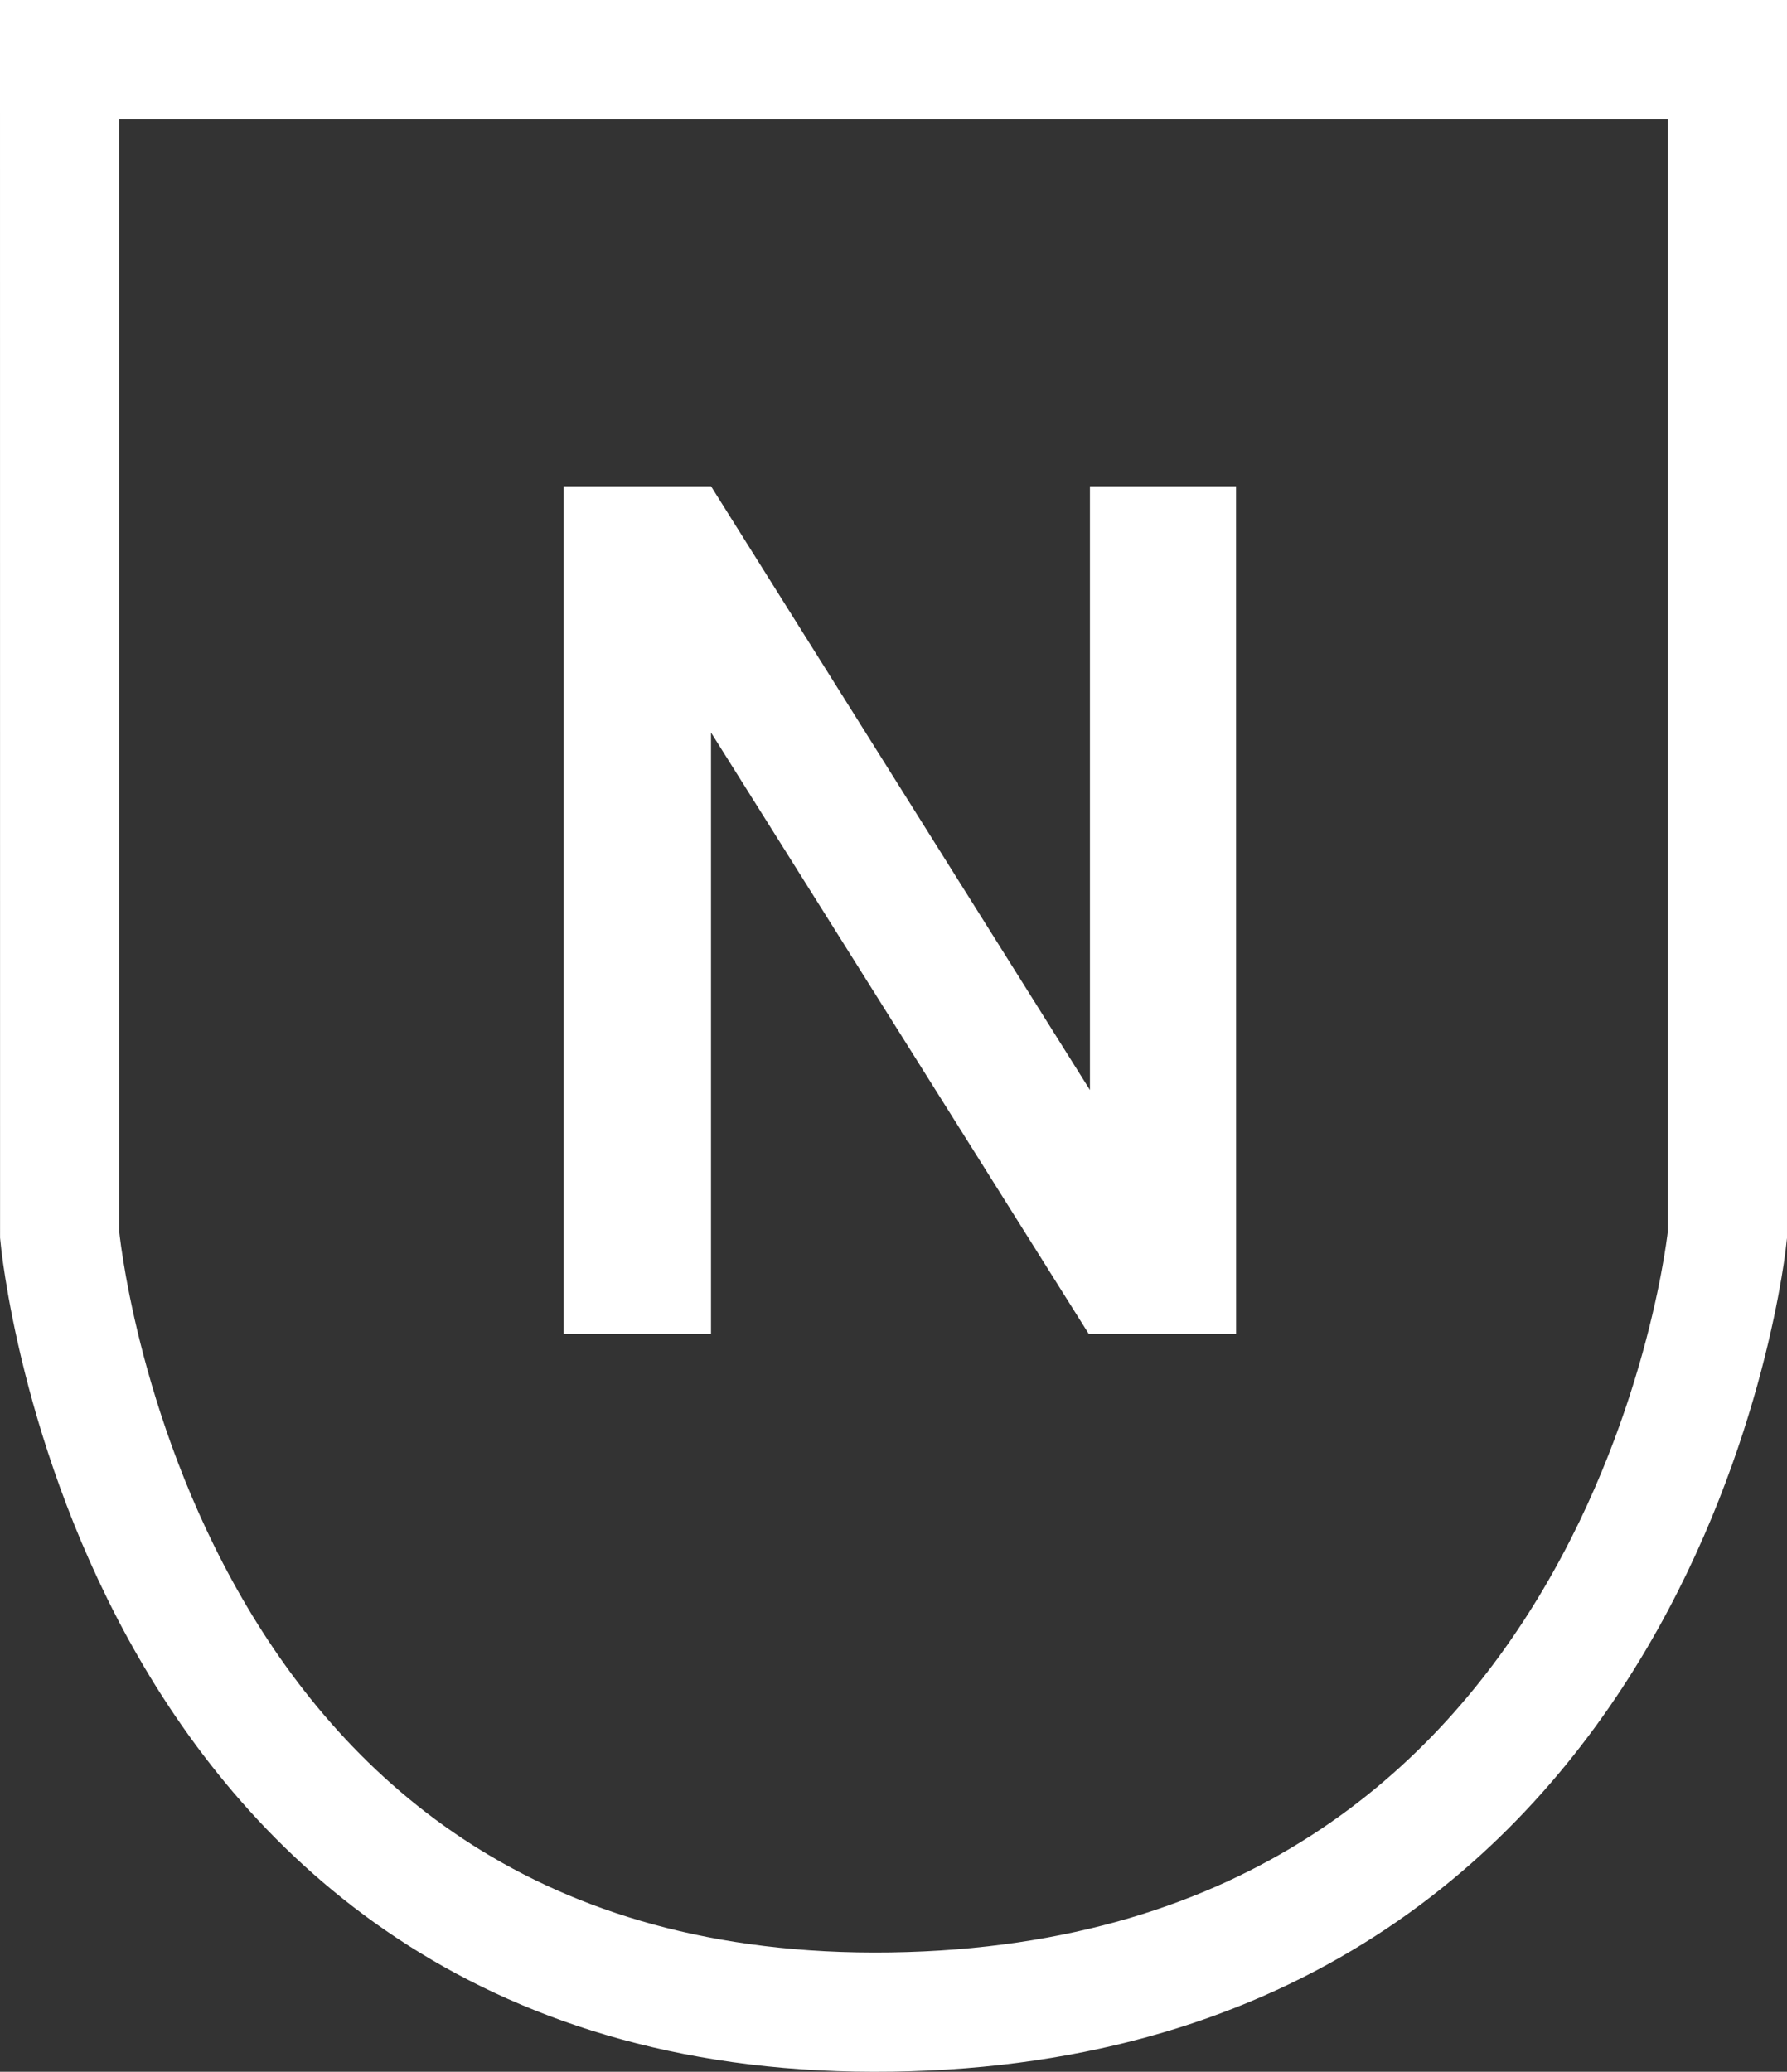<svg xmlns="http://www.w3.org/2000/svg" width="29.979" height="34.748" viewBox="0 0 29.979 34.748">
  <rect x="0" y="0" width="29.979" height="34.748" fill="#333333" stroke="none"/>
  <g id="Grupo_26695" data-name="Grupo 26695" transform="translate(-583.488 -291.976)">
    <g id="Grupo_26660" data-name="Grupo 26660" transform="translate(482.5 123.555)">
      <path id="Caminho_72771" data-name="Caminho 72771" d="M12.725,0H10.254L3.916-10.088V0H1.445V-14.219H3.916L10.273-4.092V-14.219h2.451Z" transform="translate(109 190.795)" fill="#fff"/>
    </g>
    <path id="Caminho_72023" data-name="Caminho 72023" d="M-22327.512-9980.689h27.979v19.715s-1.262,12.842-14.023,13.031-13.955-13.031-13.955-13.031Z" transform="translate(22912 10273.665)" fill="none" stroke="#fff" stroke-width="2"/>
  </g>
</svg>
